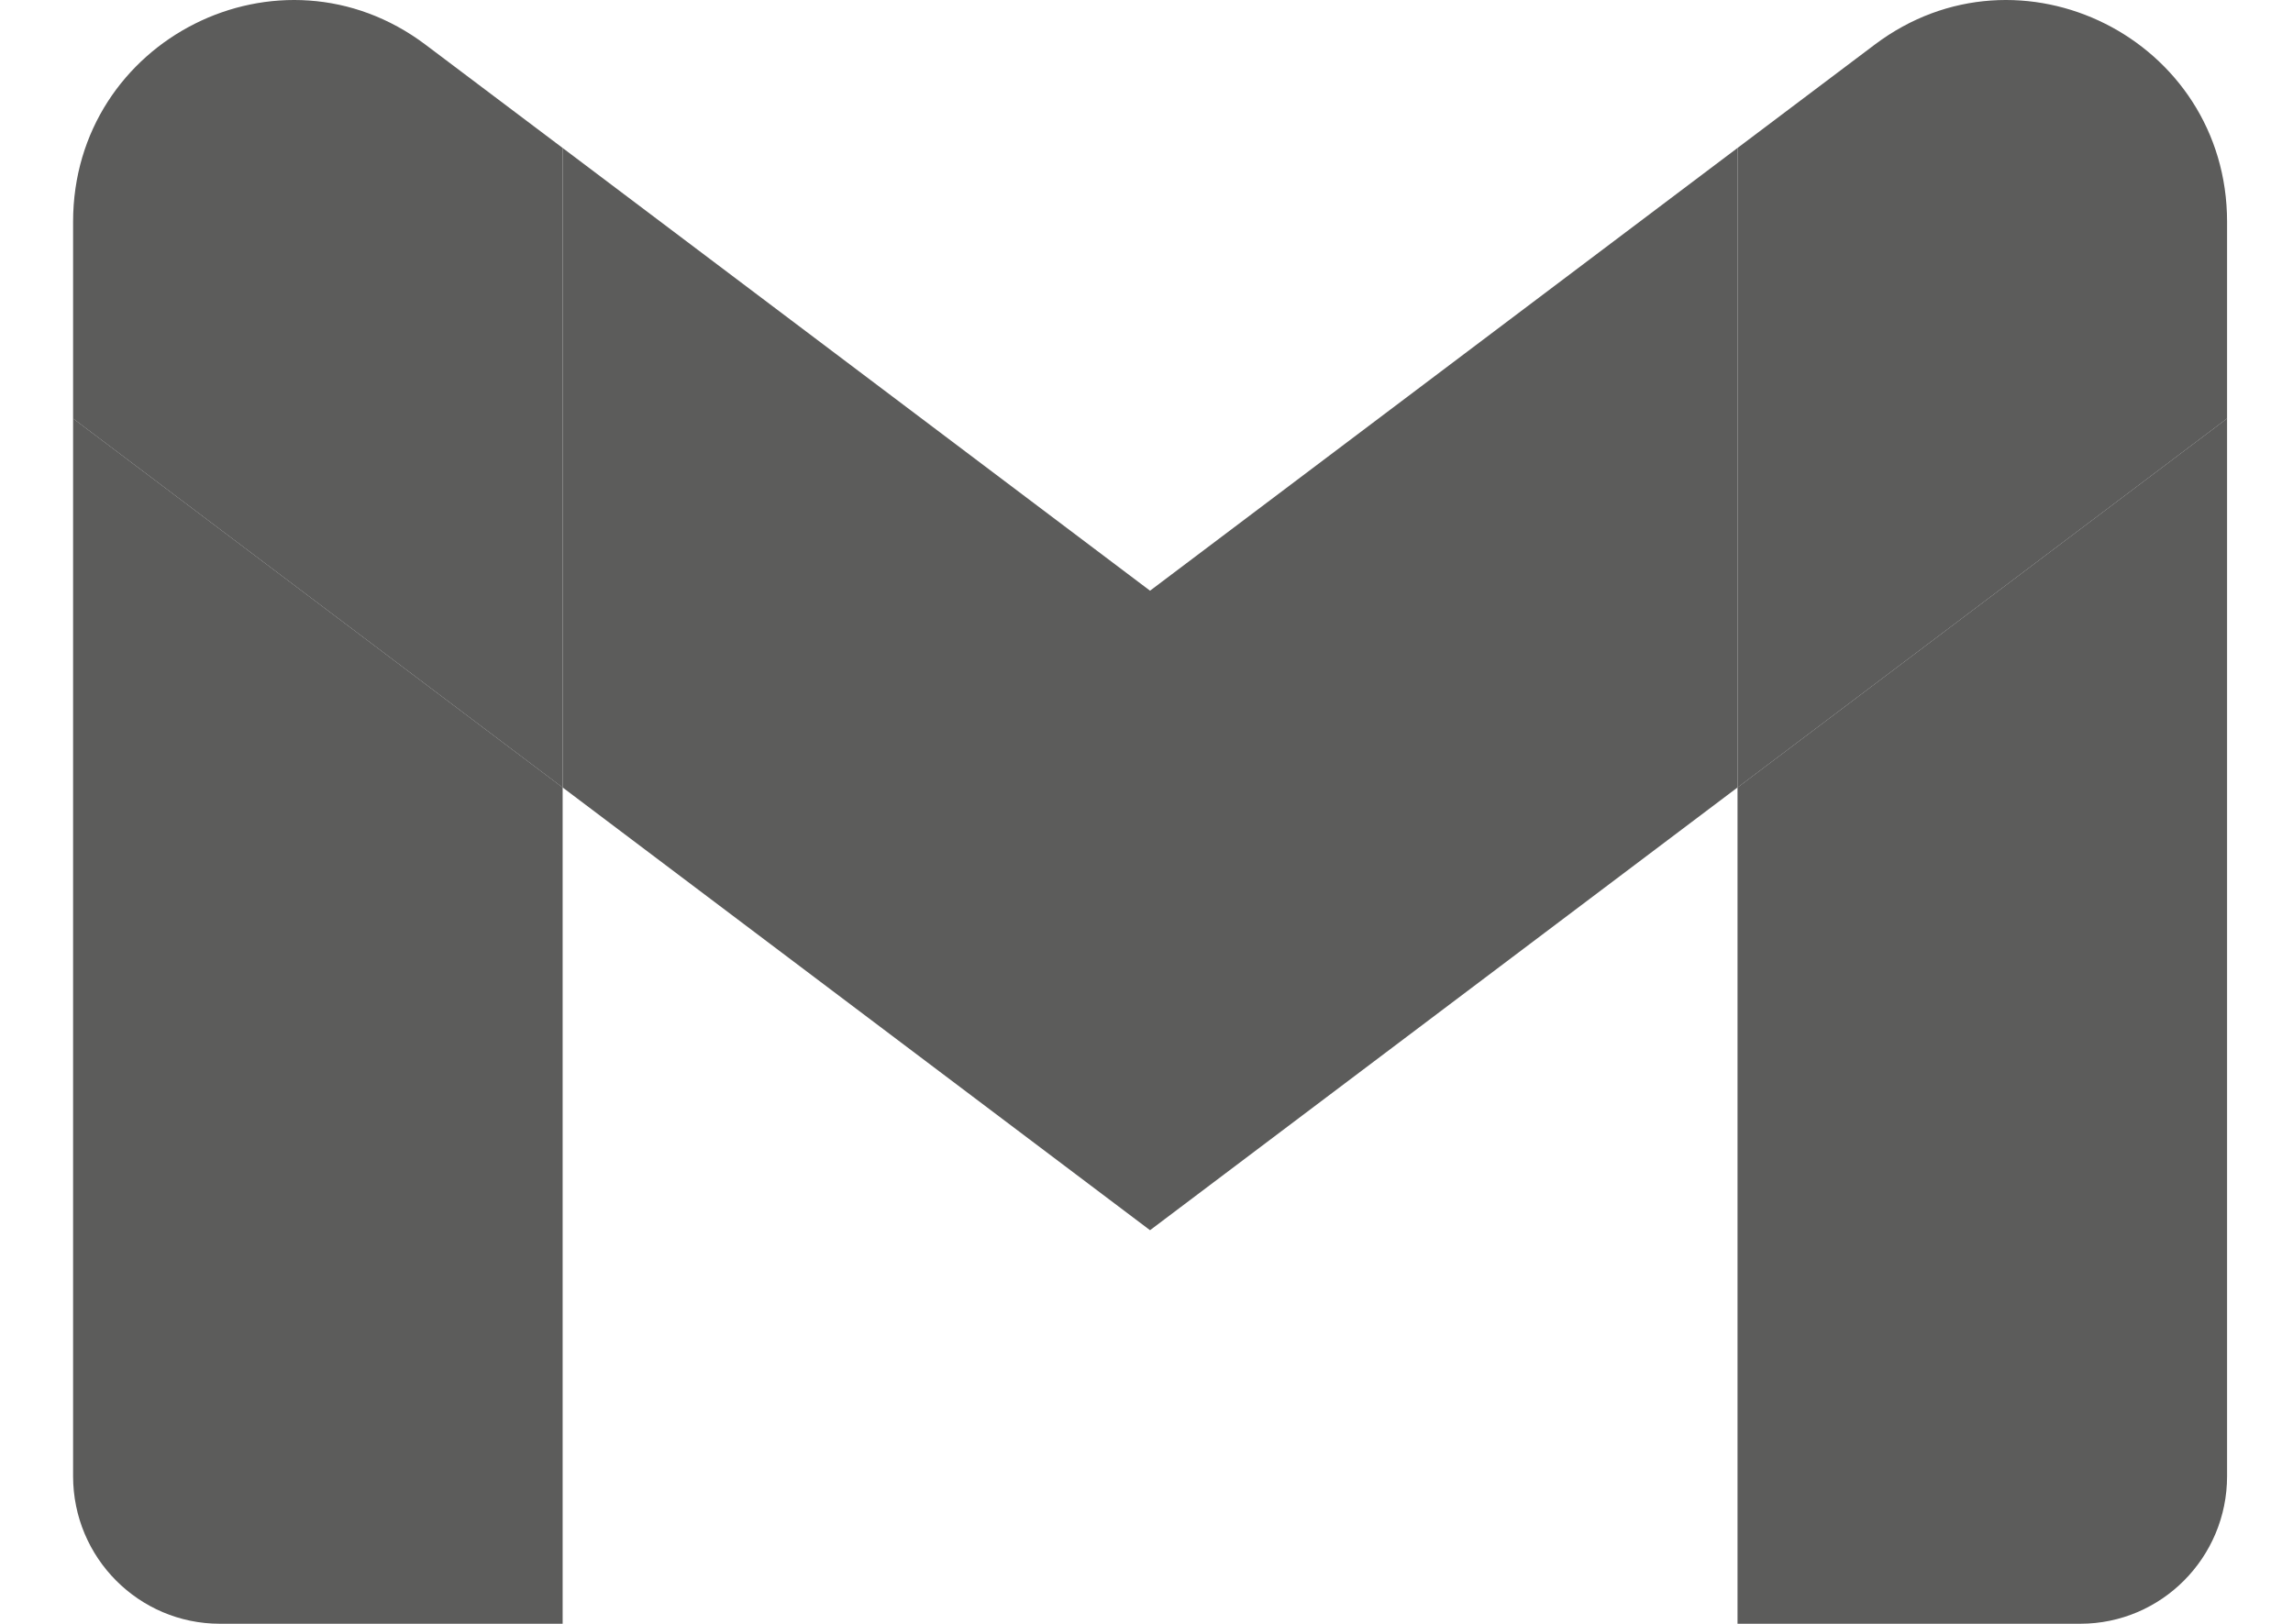 <svg width="24" height="17" viewBox="0 0 24 17" fill="none" xmlns="http://www.w3.org/2000/svg">
<path d="M2.302 16.999H5.889V8.244L0.765 4.381V15.454C0.765 16.309 1.454 16.999 2.302 16.999Z" fill="#5C5C5B"/>
<path d="M18.186 16.999H21.773C22.623 16.999 23.31 16.306 23.31 15.454V4.381L18.186 8.244" fill="#5C5C5B"/>
<path d="M18.186 1.549V8.245L23.31 4.382V2.322C23.31 0.411 21.14 -0.678 19.621 0.468" fill="#5C5C5B"/>
<path d="M5.889 8.244V1.549L12.037 6.184L18.186 1.549V8.244L12.037 12.879" fill="#5C5C5B"/>
<path d="M0.765 2.322V4.382L5.889 8.245V1.549L4.454 0.468C2.932 -0.678 0.765 0.411 0.765 2.322Z" fill="#5C5C5B"/>
</svg>
